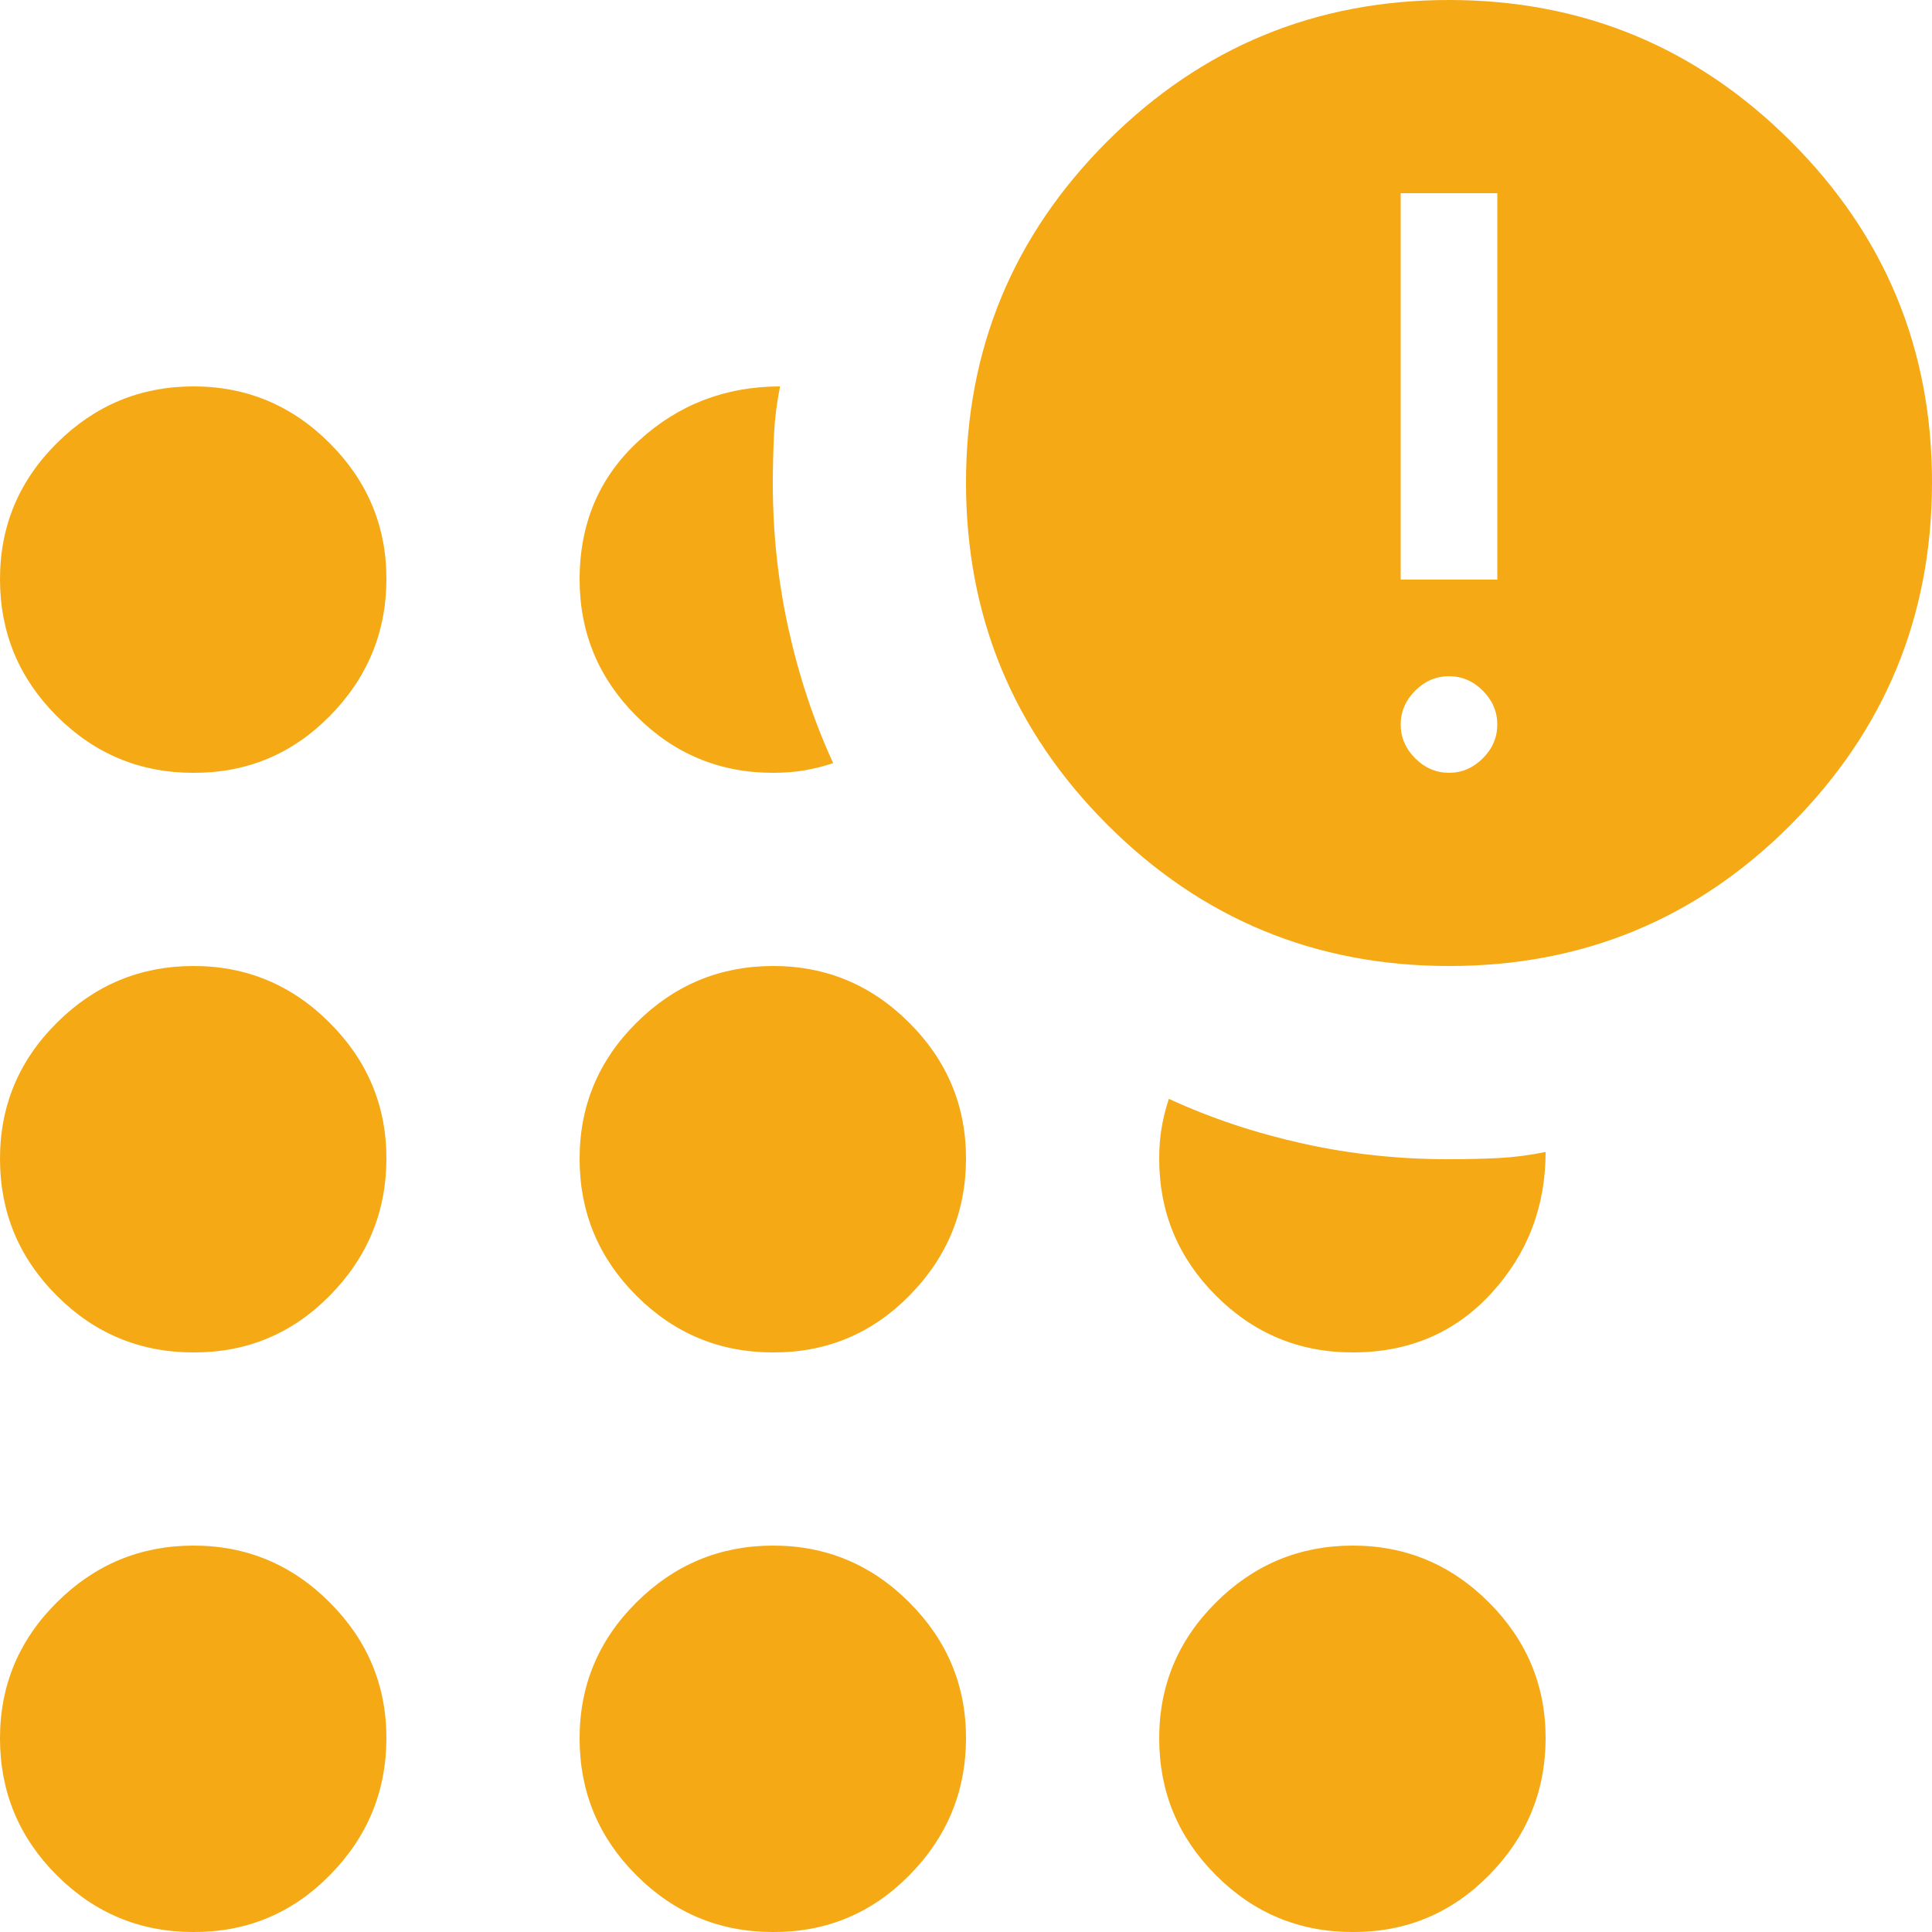 <?xml version="1.0" encoding="UTF-8"?> <svg xmlns="http://www.w3.org/2000/svg" width="20" height="20" viewBox="0 0 20 20" fill="none"><path d="M2 20C1.45 20 0.979 19.804 0.588 19.413C0.197 19.022 0.001 18.551 1.69492e-06 18C-0.001 17.449 0.195 16.979 0.588 16.588C0.981 16.197 1.451 16.001 2 16C2.549 15.999 3.02 16.195 3.413 16.588C3.806 16.981 4.002 17.452 4 18C3.998 18.548 3.802 19.019 3.413 19.413C3.024 19.807 2.553 20.003 2 20ZM2 14C1.45 14 0.979 13.804 0.588 13.413C0.197 13.022 0.001 12.551 1.69492e-06 12C-0.001 11.449 0.195 10.979 0.588 10.588C0.981 10.197 1.451 10.001 2 10C2.549 9.999 3.02 10.195 3.413 10.588C3.806 10.981 4.002 11.452 4 12C3.998 12.548 3.802 13.019 3.413 13.413C3.024 13.807 2.553 14.003 2 14ZM2 8C1.45 8 0.979 7.804 0.588 7.413C0.197 7.022 0.001 6.551 1.69492e-06 6C-0.001 5.449 0.195 4.979 0.588 4.588C0.981 4.197 1.451 4.001 2 4C2.549 3.999 3.02 4.195 3.413 4.588C3.806 4.981 4.002 5.452 4 6C3.998 6.548 3.802 7.019 3.413 7.413C3.024 7.807 2.553 8.003 2 8ZM8 20C7.45 20 6.979 19.804 6.588 19.413C6.197 19.022 6.001 18.551 6 18C5.999 17.449 6.195 16.979 6.588 16.588C6.981 16.197 7.451 16.001 8 16C8.549 15.999 9.02 16.195 9.413 16.588C9.806 16.981 10.002 17.452 10 18C9.998 18.548 9.802 19.019 9.413 19.413C9.024 19.807 8.553 20.003 8 20ZM8 14C7.45 14 6.979 13.804 6.588 13.413C6.197 13.022 6.001 12.551 6 12C5.999 11.449 6.195 10.979 6.588 10.588C6.981 10.197 7.451 10.001 8 10C8.549 9.999 9.02 10.195 9.413 10.588C9.806 10.981 10.002 11.452 10 12C9.998 12.548 9.802 13.019 9.413 13.413C9.024 13.807 8.553 14.003 8 14ZM8 8C7.45 8 6.979 7.804 6.588 7.413C6.197 7.022 6.001 6.551 6 6C6 5.417 6.204 4.938 6.613 4.563C7.022 4.188 7.509 4.001 8.075 4C8.042 4.167 8.021 4.329 8.013 4.488C8.005 4.647 8.001 4.817 8 5C8 5.517 8.054 6.021 8.163 6.513C8.272 7.005 8.426 7.467 8.625 7.9C8.525 7.933 8.425 7.958 8.325 7.975C8.225 7.992 8.117 8 8 8ZM15 10C13.617 10 12.438 9.512 11.463 8.537C10.488 7.562 10.001 6.383 10 5C9.999 3.617 10.487 2.438 11.463 1.463C12.439 0.488 13.618 0 15 0C16.382 0 17.561 0.488 18.538 1.463C19.515 2.438 20.002 3.617 20 5C19.998 6.383 19.51 7.562 18.537 8.538C17.564 9.514 16.385 10.001 15 10ZM14 20C13.45 20 12.979 19.804 12.588 19.413C12.197 19.022 12.001 18.551 12 18C11.999 17.449 12.195 16.979 12.588 16.588C12.981 16.197 13.451 16.001 14 16C14.549 15.999 15.02 16.195 15.413 16.588C15.806 16.981 16.002 17.452 16 18C15.998 18.548 15.802 19.019 15.413 19.413C15.024 19.807 14.553 20.003 14 20ZM14 14C13.45 14 12.979 13.804 12.588 13.413C12.197 13.022 12.001 12.551 12 12C12 11.883 12.008 11.775 12.025 11.675C12.042 11.575 12.067 11.475 12.1 11.375C12.533 11.575 12.996 11.729 13.487 11.838C13.978 11.947 14.483 12.001 15 12C15.183 12 15.354 11.996 15.513 11.988C15.672 11.98 15.834 11.959 16 11.925C16 12.492 15.813 12.979 15.438 13.388C15.063 13.797 14.584 14.001 14 14ZM15 8C15.133 8 15.25 7.95 15.35 7.85C15.45 7.75 15.5 7.633 15.5 7.5C15.5 7.367 15.45 7.25 15.35 7.15C15.25 7.05 15.133 7 15 7C14.867 7 14.75 7.05 14.65 7.15C14.55 7.25 14.5 7.367 14.5 7.5C14.5 7.633 14.55 7.75 14.65 7.85C14.75 7.95 14.867 8 15 8ZM14.5 6H15.5V2H14.5V6Z" fill="#F4A915"></path></svg> 